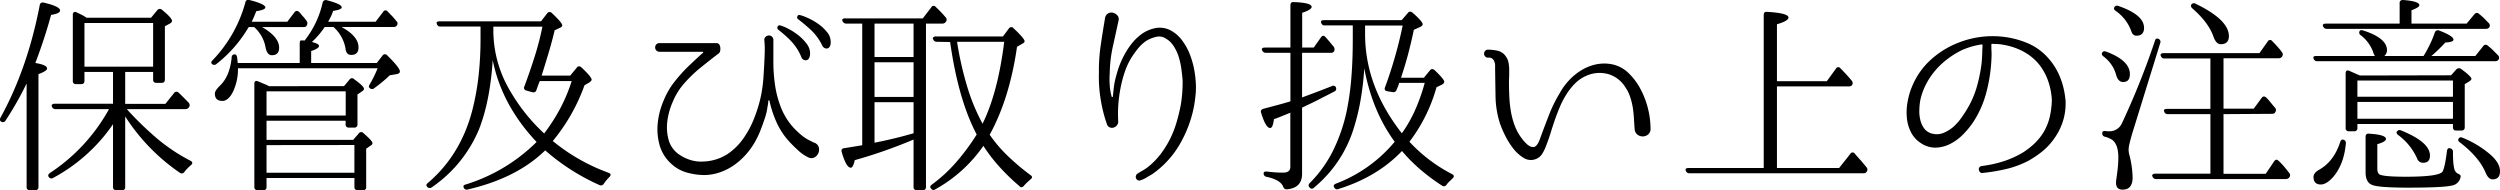 <svg xmlns="http://www.w3.org/2000/svg" viewBox="0 0 952.32 72.44"><g id="レイヤー_2" data-name="レイヤー 2"><g id="レイヤー_1-2" data-name="レイヤー 1"><path d="M13.47,24q4.46.72,4.46,2.08c0,.64-1.1,1.36-3.28,2.16V71.16a1.12,1.12,0,0,1-1.26,1.28h-2a1.12,1.12,0,0,1-1.25-1.28V31.8q-2,4.08-4,7.56t-4,6.52a1.15,1.15,0,0,1-1.76.4c-.48-.32-.54-.83-.16-1.52Q10.48,26.12,15.13,2a1.13,1.13,0,0,1,1.52-1q6.24,1.44,6.24,3c0,.75-1.15,1.31-3.44,1.68Q17.2,14.12,13.47,24ZM47.69,27.4V39.56H63l3.28-4.08A1.14,1.14,0,0,1,68,35.24q1.51,1.44,3.84,3.84A1.39,1.39,0,0,1,72,40.84a1.55,1.55,0,0,1-1.36.72H48.33l.32.4a126,126,0,0,0,10.8,10.48,68.45,68.45,0,0,0,13.12,8.8c.85.43.9,1,.16,1.68a15.31,15.31,0,0,0-2.48,2.56,1.18,1.18,0,0,1-1.76.32,75.14,75.14,0,0,1-20.8-21.44V71.24a1.06,1.06,0,0,1-1.2,1.2H44.33c-.86,0-1.28-.4-1.28-1.2V47.32a64.66,64.66,0,0,1-22.72,20.4,1.19,1.19,0,0,1-1.76-.32c-.38-.53-.22-1,.48-1.52A68.86,68.86,0,0,0,41.53,41.56H21.21a1.35,1.35,0,0,1-1.44-1,.53.53,0,0,1,.08-.72,1.44,1.44,0,0,1,1-.32H43.05V27.4H32.17v3.36c0,.85-.4,1.28-1.18,1.28h-2a1.12,1.12,0,0,1-1.25-1.28V5.64a1.08,1.08,0,0,1,.44-1,1,1,0,0,1,1.08.12c.58.27,1.2.56,1.84.88A17.35,17.35,0,0,1,33,6.76H57.53l2.4-2.88a1.17,1.17,0,0,1,1.76-.16Q65.53,6.84,65.53,8c0,.27-.22.56-.64.88L62.81,10V30.28c0,.85-.4,1.28-1.2,1.28h-2a1.13,1.13,0,0,1-1.28-1.28V27.4ZM32.17,8.76V25.4H58.33V8.76Z"/><path d="M109.45,8.28l2.72-3.6C112.7,4,113.31,4,114,4.6l.64.72a10.3,10.3,0,0,0,1,1.16A16.49,16.49,0,0,1,116.81,8a1.53,1.53,0,0,1,0,1.76c-.16.37-.59.56-1.28.56H99.85q6.48,3.76,6.48,7.84c0,1.92-.94,2.88-2.8,2.88-1.12,0-1.9-.91-2.32-2.72a13.52,13.52,0,0,0-4.4-8H94.73a51.25,51.25,0,0,1-5.64,7.8,50.07,50.07,0,0,1-6.68,6.28,1.18,1.18,0,0,1-1.76-.16c-.32-.32-.19-.77.4-1.36A51.21,51.21,0,0,0,93.45,1,1.13,1.13,0,0,1,95,0c4,1,6.08,2,6.08,2.8,0,.64-1.15,1.12-3.44,1.44-.43,1.07-.79,1.93-1.08,2.6S96,8,95.85,8.28ZM114.17,24V16.68c0-.85.16-1.28.48-1.28a.55.55,0,0,1,.24,0,.49.49,0,0,0,.24,0,2.85,2.85,0,0,1,.88.08,36.19,36.19,0,0,0,6.88-14.4,1.22,1.22,0,0,1,1.6-1c3.78,1,5.68,1.87,5.68,2.72,0,.59-1.1,1-3.28,1.36A18.55,18.55,0,0,1,126,6.4c-.35.67-.68,1.29-1,1.88h18.08l2.88-3.76a1,1,0,0,1,1.76-.08l1.68,1.72c.53.56,1.06,1.19,1.6,1.88a1.18,1.18,0,0,1,.16,1.68,1.36,1.36,0,0,1-1.28.56H130.09q6.48,3.53,6.48,7.76,0,2.88-2.76,2.88c-1.31,0-2.05-.83-2.2-2.48a14.22,14.22,0,0,0-4.16-7.76l-.4-.4h-3.36A32.22,32.22,0,0,1,118.81,16c1.81.43,2.72.93,2.72,1.52s-1,1.28-3,1.92V24h25l2.16-2.8a1.1,1.1,0,0,1,1.84-.08c3.2,3.15,4.8,5.17,4.8,6.08q0,.72-1,1l-2.88.48c-.75.75-1.6,1.52-2.56,2.32s-2.06,1.65-3.28,2.56a1.25,1.25,0,0,1-1.76,0q-.65-.48,0-1.44A45.4,45.4,0,0,0,143.85,26H90.65a20.09,20.09,0,0,1-1.92,9q-1.77,3.44-4,3.44c-1.92,0-2.88-.93-2.88-2.8,0-.75.64-1.73,1.92-3q3.75-3.53,4.48-10.72c0-.85.48-1.25,1.28-1.2.42.05.69.45.8,1.2L90.57,24Zm16.89,8.8,2.07-2.48a1.1,1.1,0,0,1,1.76-.16c2.5,1.81,3.76,3,3.76,3.68,0,.32-.22.61-.64.88L136.17,36V47.32a1.12,1.12,0,0,1-1.26,1.28h-2a1.12,1.12,0,0,1-1.25-1.28V46H101.53v7.28h33l2.08-2.4a1.13,1.13,0,0,1,1.84-.16c2.29,2,3.44,3.23,3.44,3.76a1,1,0,0,1-.56.88l-1.84,1.28V71.24a1.06,1.06,0,0,1-1.2,1.2h-2c-.86,0-1.28-.4-1.28-1.2V67.8H101.53v3.44c0,.8-.43,1.2-1.28,1.2H98.17c-.86,0-1.28-.4-1.28-1.2V32c0-1.07.47-1.41,1.43-1,.75.32,1.48.63,2.2.92s1.39.6,2,.92Zm-29.53,2V44h30.16v-9.2Zm0,20.48V65.8H135V55.24Z"/><path d="M210.57,53.72a72.55,72.55,0,0,0,21.2,12.08c1,.37,1.06.93.32,1.68A16.68,16.68,0,0,0,230,70a1.23,1.23,0,0,1-1.68.48,81.85,81.85,0,0,1-20.64-13.2q-10.8,10.56-29.44,14.88a1.22,1.22,0,0,1-1.6-.72c-.27-.59,0-1,.88-1.2a65.91,65.91,0,0,0,26.56-15.84l.32-.32Q191.12,40,187.69,22.92q-1,15.44-5.12,26.08a50,50,0,0,1-18.16,22.4,1.27,1.27,0,0,1-1.76-.32c-.38-.48-.24-1,.4-1.44q12.63-10.8,17-28.16A96.58,96.58,0,0,0,182.29,29a130.83,130.83,0,0,0,.76-14.48v-4.4H167.77a1.3,1.3,0,0,1-1.36-1c-.27-.69.1-1,1.12-1h38.56l2.32-3A1.13,1.13,0,0,1,210.25,5q3.92,3.68,3.92,4.64c0,.37-.24.67-.72.88l-2.16,1q-1,4.24-2.28,8.52t-2.68,8.76h10.88l2.48-3c.48-.69,1.09-.72,1.84-.08q3.84,3.6,3.84,4.64c0,.27-.27.59-.8,1l-1.92,1.12A70.48,70.48,0,0,1,210.57,53.72Zm-3.28-2.88A71.24,71.24,0,0,0,213.57,41a62.61,62.61,0,0,0,4.2-10.12H205.61l-.48,1.2-.8,2.24c-.22.69-.75,1-1.6.8l-2.24-.64a1.06,1.06,0,0,1-.72-1.6q2.23-6,4-11.64t2.84-11.08H187.93v1.36a45,45,0,0,0,4.88,20.36A69.57,69.57,0,0,0,207.29,50.84Z"/><path d="M310.41,54.44a2.61,2.61,0,0,1,1.52,1.8,3.45,3.45,0,0,1-.24,2.2A3.24,3.24,0,0,1,310.17,60a2.63,2.63,0,0,1-2.4-.12,14.78,14.78,0,0,1-3.56-2.44q-1.72-1.56-3.08-3A27.64,27.64,0,0,1,296,47a40.27,40.27,0,0,1-2.88-8.6.26.26,0,0,0-.24-.16.25.25,0,0,0-.24.16,2.47,2.47,0,0,1,0,.36,2,2,0,0,0,0,.44c-.16.85-.31,1.69-.44,2.52a20,20,0,0,1-.6,2.52c-.54,1.71-1.16,3.48-1.88,5.32a34.3,34.3,0,0,1-2.52,5.16,27.83,27.83,0,0,1-3.44,4.56,26,26,0,0,1-4.4,3.8,21.54,21.54,0,0,1-5.24,2.6,18.51,18.51,0,0,1-6,1,25.54,25.54,0,0,1-6.64-1,14.26,14.26,0,0,1-5.84-3.36,14.93,14.93,0,0,1-4.4-7.12,22.38,22.38,0,0,1-.68-8.36,28.93,28.93,0,0,1,2.2-8.44A29.38,29.38,0,0,1,257.05,31a58.63,58.63,0,0,1,5.56-6.12c1.78-1.68,3.32-3.11,4.6-4.28a1.55,1.55,0,0,1,.56-.4.28.28,0,0,0,.08-.32.26.26,0,0,0-.24-.16h-16.4A1.51,1.51,0,0,1,250,19.2a1.68,1.68,0,0,1-.44-1.12,1.79,1.79,0,0,1,.4-1.12,1.49,1.49,0,0,1,1.28-.52H273a1.15,1.15,0,0,1,.92.44,2.1,2.1,0,0,1,.44,1.08,4.23,4.23,0,0,1,0,1.28,1.79,1.79,0,0,1-.44,1q-3.69,2.81-7.28,5.72a49.55,49.55,0,0,0-7,7,25.54,25.54,0,0,0-3.44,6,26,26,0,0,0-2,7.28,18,18,0,0,0,.52,7.12,9.9,9.9,0,0,0,4.08,5.56,16.17,16.17,0,0,0,4.12,2,13.68,13.68,0,0,0,5.16.6,18,18,0,0,0,9-2.8,23.15,23.15,0,0,0,6.48-6.56,35.25,35.25,0,0,0,3.52-6.6,55.64,55.64,0,0,0,2.32-7,49.28,49.28,0,0,0,1.36-8.32c.21-2.83.37-5.65.48-8.48.05-1.07.08-2.13.08-3.2s-.06-2.13-.16-3.2a1.48,1.48,0,0,1,.4-1.24,1.83,1.83,0,0,1,1.2-.6,1.61,1.61,0,0,1,1.2.36,1.68,1.68,0,0,1,.64,1.16v8.6a60.08,60.08,0,0,0,.64,8.8,38.44,38.44,0,0,0,2.24,8.48,25.19,25.19,0,0,0,4.8,7.72,34.9,34.9,0,0,0,2.92,2.76,15.83,15.83,0,0,0,3.4,2.2l.64.32a2.44,2.44,0,0,0,.56.28A6.93,6.93,0,0,1,310.41,54.44ZM297.29,9.72a12.88,12.88,0,0,1,2.52,1,23.46,23.46,0,0,1,4,2.48,17.1,17.1,0,0,1,3.56,3.6,5.88,5.88,0,0,1,1.16,4.36c-.22,1.12-.71,1.72-1.48,1.8a1.74,1.74,0,0,1-1.8-1.24,19.71,19.71,0,0,0-4-6.16,44.32,44.32,0,0,0-4.68-4.16,1,1,0,0,1-.4-1.16A.8.8,0,0,1,297.29,9.72Zm7.36-4a15.36,15.36,0,0,1,2.6.92,23.63,23.63,0,0,1,4.12,2.24,17,17,0,0,1,3.68,3.36,5.79,5.79,0,0,1,1.36,4.36,2.52,2.52,0,0,1-.48,1.36,1.35,1.35,0,0,1-.92.52,1.79,1.79,0,0,1-1-.24,2,2,0,0,1-.84-1,20.6,20.6,0,0,0-4.28-5.84c-1.63-1.49-3.22-2.83-4.76-4a.87.87,0,0,1-.4-1.12A.74.74,0,0,1,304.65,5.72Z"/><path d="M352.73,9V71.16c0,.85-.4,1.28-1.2,1.28h-2.24A1.13,1.13,0,0,1,348,71.16v-18q-5.52,2.33-11.08,4.28T325.61,61c-.43,1.92-.94,2.88-1.52,2.88-1.18,0-2.32-2-3.44-5.92-.27-.91.05-1.41,1-1.52l3.64-.6,3.16-.52V9h-6.08a1.54,1.54,0,0,1-1.44-1,.57.57,0,0,1,.08-.76A1.54,1.54,0,0,1,322,7h29.52l3.2-4.16a1,1,0,0,1,1.76-.16c.64.59,1.26,1.2,1.88,1.84s1.21,1.31,1.8,2a1.27,1.27,0,0,1,.16,1.76,1.62,1.62,0,0,1-1.44.72Zm-19.6,12.72H348V9H333.13Zm14.88,2H333.13v13.2H348Zm0,15.2H333.13V54.36q7.75-1.52,14.88-3.6Zm8.88-23a1.43,1.43,0,0,1-1.44-1,.53.53,0,0,1,.08-.72,1.44,1.44,0,0,1,1-.32h25.52l2.24-3a1.1,1.1,0,0,1,1.84-.08q4.15,3.91,4.16,4.88c0,.37-.24.67-.72.88l-2.16,1.28Q384.57,37.56,377,51.32a52.63,52.63,0,0,0,6.64,7.84,87.26,87.26,0,0,0,8.88,7.52q1.2.79,0,1.68c-.43.37-.86.76-1.28,1.16a15.52,15.52,0,0,0-1.2,1.24,1.47,1.47,0,0,1-.84.56.88.88,0,0,1-.84-.4,79.55,79.55,0,0,1-7.76-7.52,59.87,59.87,0,0,1-6-7.84,54.1,54.1,0,0,1-18.32,16.56,1.08,1.08,0,0,1-1.68-.4c-.43-.43-.3-.91.4-1.44A55.53,55.53,0,0,0,364.05,62a82.24,82.24,0,0,0,8-10.76Q365.05,38,361.93,16Zm7.68,0a125.67,125.67,0,0,0,4,17.52,73.58,73.58,0,0,0,5.72,13.68q5.84-11.83,8.24-31.2Z"/><path d="M455.45,30.68a28.66,28.66,0,0,1,0,5.24c-.17,1.73-.4,3.43-.72,5.08a46.31,46.31,0,0,1-5.49,14.24,35.81,35.81,0,0,1-10.35,11.12c-.75.43-1.47.85-2.16,1.28a11.89,11.89,0,0,1-2.16,1,1.31,1.31,0,0,1-1.76-.6,1.32,1.32,0,0,1-.12-1,1.72,1.72,0,0,1,.59-.92h.09A20.59,20.59,0,0,1,435.2,65a19.55,19.55,0,0,0,1.85-1.2,28.27,28.27,0,0,0,5.08-5.12,37.47,37.47,0,0,0,3.64-5.88,38.14,38.14,0,0,0,2.47-6.4,69.26,69.26,0,0,0,1.61-6.76,53.5,53.5,0,0,0,.64-9.12q-.17-2-.48-4.32a29.58,29.58,0,0,0-1-4.52,16.91,16.91,0,0,0-1.85-4,8.8,8.8,0,0,0-3.07-3,4.59,4.59,0,0,0-3.81-.6,12.26,12.26,0,0,0-3.63,1.48,14.22,14.22,0,0,0-3.12,2.88,35.89,35.89,0,0,0-2.48,3.44,26.21,26.21,0,0,0-2.64,5.68,45,45,0,0,0-1.64,6.36,53.08,53.08,0,0,0-.8,6.48,47.77,47.77,0,0,0,0,6,2.34,2.34,0,0,1-.65,1.52,2.59,2.59,0,0,1-1.27.72,2.12,2.12,0,0,1-1.4-.16,1.94,1.94,0,0,1-1-1.2,54.16,54.16,0,0,1-2.4-9.64,51.45,51.45,0,0,1-.64-9.88,63.67,63.67,0,0,1,.68-10.44q.75-5.16,1.64-10.36a2.44,2.44,0,0,1,3-2.12,3.12,3.12,0,0,1,1.68,1,2.12,2.12,0,0,1,.48,2q-1.12,5.12-2.2,10a50.45,50.45,0,0,0-1.16,10.12,32.05,32.05,0,0,0,0,4.6,21.72,21.72,0,0,0,.72,4.2c.05.16.14.23.28.2s.2-.09.2-.2c.1-1.23.25-2.55.43-4a28.5,28.5,0,0,1,1-4.44,30.9,30.9,0,0,1,1.29-3.92,33.11,33.11,0,0,1,1.92-4,28.66,28.66,0,0,1,2.64-3.92,19.33,19.33,0,0,1,3.68-3.52,13.5,13.5,0,0,1,5-2.2,8.76,8.76,0,0,1,5.92.76,12.78,12.78,0,0,1,4.28,3.6,22.23,22.23,0,0,1,2.92,5,33.53,33.53,0,0,1,1.72,5.52A37.54,37.54,0,0,1,455.45,30.68Z"/><path d="M496,20.12v17l5.88-2.2q2.83-1.08,5.48-2.12a1.06,1.06,0,0,1,1.6.72,1.1,1.1,0,0,1-.73,1.36c-1.86,1-3.81,1.95-5.83,3s-4.17,2.05-6.4,3.12v25.2q0,5.44-5.85,5.92c-.63,0-1.09-.29-1.35-1-.65-1.71-2.75-3-6.32-3.76a1.26,1.26,0,0,1-1.12-1.36c0-.53.45-.75,1.36-.64s1.77.2,2.76.28,2.06.12,3.24.12c1.86,0,2.8-.72,2.8-2.16V42.92c-1.76.75-3.16,1.32-4.2,1.72s-1.72.65-2.05.76c-.26,2.24-.74,3.36-1.43,3.36q-1.68,0-3.44-5.76c-.27-.8,0-1.33,1-1.6l5.56-1.48c1.68-.45,3.21-.89,4.6-1.32V20.12h-9.37a1.53,1.53,0,0,1-1.43-1c-.27-.69.13-1,1.2-1h9.6V2c0-.91.45-1.31,1.36-1.2q6.72.24,6.72,1.84c0,.69-1.2,1.44-3.6,2.24V18.12h4.4l2.72-3.84c.53-.8,1.11-.85,1.76-.16.42.48.89,1,1.39,1.6s1.06,1.25,1.65,2l.08.08a1.73,1.73,0,0,1,.15,1.76,1.43,1.43,0,0,1-1.35.56ZM519.69,26a107.39,107.39,0,0,1-1.41,12.12,81.56,81.56,0,0,1-2.51,10.44,47.29,47.29,0,0,1-15.2,22.88,1.07,1.07,0,0,1-1.76-.08c-.48-.53-.43-1.09.16-1.68a47.11,47.11,0,0,0,8.72-12.08A63.89,63.89,0,0,0,513,42.28a104.59,104.59,0,0,0,1.76-12.6q.56-6.84.55-15v-5H504.65a1.26,1.26,0,0,1-1.37-1c-.26-.64.11-1,1.13-1h29.52L536.24,5c.49-.69,1.1-.75,1.85-.16q3.84,3.36,3.84,4.4c0,.37-.3.69-.88,1l-2.48,1.12c-.59,2.88-1.29,5.84-2.08,8.88s-1.74,6.16-2.8,9.36h8.72l2.24-2.72c.48-.69,1.09-.75,1.84-.16,2.45,2.35,3.67,3.81,3.67,4.4,0,.43-.29.8-.88,1.12l-2.08,1A61.24,61.24,0,0,1,536.89,54a59,59,0,0,0,16.24,12.32q1.27.65.15,1.68c-.42.43-.82.81-1.19,1.16a5.29,5.29,0,0,0-1,1.16c-.54.69-1.12.83-1.76.4a73.19,73.19,0,0,1-8.52-6.36,61.25,61.25,0,0,1-6.76-6.84Q524.64,67.4,509.85,72a1.15,1.15,0,0,1-1.61-.64c-.42-.59-.18-1.07.73-1.44A53.9,53.9,0,0,0,531.28,54Q522.73,42.36,519.69,26ZM520,13q0,19.92,14,37.76a48.89,48.89,0,0,0,4.84-8.36,71.61,71.61,0,0,0,3.88-10.84H533l-.32,1L532,34.2a1.24,1.24,0,0,1-1.52.88l-2-.32c-.91-.16-1.21-.67-.88-1.52a163,163,0,0,0,6.72-23.52H520Z"/><path d="M628.73,48.76a2.84,2.84,0,0,1-.76,2.32,3.1,3.1,0,0,1-2,.88,3.29,3.29,0,0,1-2.12-.6,2.75,2.75,0,0,1-1.16-2.12c-.11-1.33-.2-2.71-.28-4.12s-.23-2.81-.44-4.2a27,27,0,0,0-1-4,14.37,14.37,0,0,0-1.85-3.72,11.42,11.42,0,0,0-6.59-5,12.38,12.38,0,0,0-8.37.72,14.13,14.13,0,0,0-4.31,3A24.74,24.74,0,0,0,596.65,36a32.53,32.53,0,0,0-2.52,4.88q-1.08,2.59-2,5.24-.79,2.33-1.47,4.56c-.46,1.49-1,3-1.56,4.48a19.88,19.88,0,0,1-1.48,3.2A5,5,0,0,1,585,60.6a5.11,5.11,0,0,1-4.64-.48,14.89,14.89,0,0,1-4.05-3.72,29.42,29.42,0,0,1-3.08-5A40,40,0,0,1,571.37,47a35.39,35.39,0,0,1-1.68-10.28q-.09-5.24-.16-10.44c0-.48,0-1,0-1.48a4.33,4.33,0,0,0-.33-1.44,2.42,2.42,0,0,0-.83-1.08,2.24,2.24,0,0,0-1.52-.32,1.37,1.37,0,0,1-1.12-.48,1.52,1.52,0,0,1,0-2.08,1.37,1.37,0,0,1,1.12-.48,16.31,16.31,0,0,1,3.76.44,5.14,5.14,0,0,1,3,2.12,5.93,5.93,0,0,1,1,2.24,15.19,15.19,0,0,1,.28,2.44c0,.83,0,1.67,0,2.52s-.08,1.65-.08,2.4q0,2.72.12,5.52a45.66,45.66,0,0,0,.56,5.52,29.67,29.67,0,0,0,1.36,5.32,19.53,19.53,0,0,0,2.51,4.84c.22.32.51.71.88,1.16a14.64,14.64,0,0,0,1.21,1.28,5.43,5.43,0,0,0,1.36,1,2.54,2.54,0,0,0,1.43.28,1.62,1.62,0,0,0,1-.56,4.82,4.82,0,0,0,.77-1.12c.21-.43.4-.85.56-1.28s.29-.8.4-1.12q1.51-4.08,3.16-8.32a50.84,50.84,0,0,1,4-8.08,23.91,23.91,0,0,1,3.52-4.88,22.16,22.16,0,0,1,4.6-3.8,18,18,0,0,1,5.4-2.24,15.27,15.27,0,0,1,5.92-.2,12.63,12.63,0,0,1,6.71,3.36A23.92,23.92,0,0,1,625,34.08a32.28,32.28,0,0,1,2.84,7.6A31.85,31.85,0,0,1,628.73,48.76Z"/><path d="M676.89,32.92V64h23.68l4.24-5.36a1,1,0,0,1,1.76-.08c.63.75,1.33,1.53,2.08,2.36s1.51,1.75,2.32,2.76a1.32,1.32,0,0,1,.08,1.76,1.36,1.36,0,0,1-1.28.56H643.61a1.37,1.37,0,0,1-1.45-1c-.26-.69.11-1,1.12-1h28.57V5.72q0-1.37,1.35-1.2,8.09.48,8.08,2.16c0,.85-1.46,1.71-4.39,2.56V30.92h19l3.44-4.72a1,1,0,0,1,1.76-.16q1,1,2.07,2.16c.7.75,1.42,1.57,2.17,2.48a1.39,1.39,0,0,1,.16,1.76,1.6,1.6,0,0,1-1.29.48Z"/><path d="M786.81,38A22.59,22.59,0,0,1,786,45.6a23.4,23.4,0,0,1-3.48,7.16,24.22,24.22,0,0,1-4.76,5.08,38.45,38.45,0,0,1-5.08,3.4,36.7,36.7,0,0,1-7.56,2.92,68,68,0,0,1-9.89,1.72,1.1,1.1,0,0,1-1-.32,1.77,1.77,0,0,1-.43-.88,1.23,1.23,0,0,1,.2-.92,1.18,1.18,0,0,1,.92-.52,45,45,0,0,0,8-1.72A35.79,35.79,0,0,0,770.73,58a28.69,28.69,0,0,0,4.16-3.24,22.23,22.23,0,0,0,3.6-4.44,20.84,20.84,0,0,0,2.32-5.8,32.7,32.7,0,0,0,.8-6.44,26.8,26.8,0,0,0-1.28-6.84,21.87,21.87,0,0,0-3.44-6.52,19.36,19.36,0,0,0-5.84-4.92,24.16,24.16,0,0,0-7.6-2.68,15.78,15.78,0,0,0-2.29-.32c-.77-.05-1.53-.08-2.27-.08a.28.28,0,0,0-.32.32v1c0,.75.08,1.61.08,2.6s-.06,2.17-.16,3.56a58.85,58.85,0,0,1-2,11.6,38.15,38.15,0,0,1-4.84,10.72,32.59,32.59,0,0,1-3.84,4.68A19.29,19.29,0,0,1,743,54.76a13.11,13.11,0,0,1-5.52,1.48,9.81,9.81,0,0,1-5.76-1.72,10.72,10.72,0,0,1-3.84-4.28,15.18,15.18,0,0,1-1.52-5.6,22,22,0,0,1,.32-6,26.85,26.85,0,0,1,1.59-5.48,28.13,28.13,0,0,1,7-10.2,33.83,33.83,0,0,1,10.49-6.6,35.72,35.72,0,0,1,9-2.32,35.11,35.11,0,0,1,9.16.08,33.83,33.83,0,0,1,8.72,2.44,21.71,21.71,0,0,1,7.44,5.4,24.9,24.9,0,0,1,4.68,7.48,30.41,30.41,0,0,1,2,8.36ZM755.2,17.24a.28.28,0,0,0-.31-.32,28.06,28.06,0,0,0-7.84,2.32,33.13,33.13,0,0,0-5.2,3.24,29.78,29.78,0,0,0-4.57,4.28A27.13,27.13,0,0,0,733.73,32a24.64,24.64,0,0,0-2.2,6,24.37,24.37,0,0,0-.4,3.8,13.77,13.77,0,0,0,.4,4,8.64,8.64,0,0,0,1.63,3.36,5.39,5.39,0,0,0,3.33,1.84,6.67,6.67,0,0,0,4-.44A14.05,14.05,0,0,0,744,48.4a19.75,19.75,0,0,0,2.88-3.16c.85-1.17,1.6-2.29,2.24-3.36A35.51,35.51,0,0,0,753,33.16a58.33,58.33,0,0,0,1.88-9.36c.1-1.28.17-2.4.2-3.36s.06-1.79.11-2.48Z"/><path d="M800.81,20c.32-.48.82-.59,1.52-.32q9,3.36,9,8.56c0,2-.86,3-2.56,3-1.34,0-2.24-1-2.72-2.88a13,13,0,0,0-4.81-6.88C800.65,21,800.49,20.47,800.81,20Zm21.43-5.2a1.22,1.22,0,0,1,.65,1.6l-10.65,34.4c-.42,1.44-.77,2.68-1,3.72a10.93,10.93,0,0,0-.39,2.52,6.83,6.83,0,0,0,.32,2.08,37,37,0,0,1,1.2,8.48q0,4.64-3.81,4.64c-1.68,0-2.51-.88-2.51-2.64a14.92,14.92,0,0,1,.15-1.56c.11-.77.25-1.8.41-3.08q.15-1.27.24-2.52c.05-.83.08-1.67.08-2.52,0-3.25-.78-5.47-2.32-6.64a9.3,9.3,0,0,0-2.8-1.2,1.24,1.24,0,0,1-1-1.36c0-.64.4-.91,1.2-.8a3.86,3.86,0,0,0,.72.08h.55a5.14,5.14,0,0,0,5-3,295.65,295.65,0,0,0,12.62-31.52C821.13,14.71,821.61,14.47,822.24,14.84ZM805.45,2.68a1.21,1.21,0,0,1,1.52-.4q9.75,3.36,9.76,8.32c0,2-1,3-2.88,3-1,0-1.63-.59-2-1.76a15.8,15.8,0,0,0-5.92-7.68C805.28,3.72,805.13,3.21,805.45,2.68ZM847,43.48V66.2h16.08l3.19-4.72c.54-.8,1.12-.85,1.77-.16a26.43,26.43,0,0,1,2,2.08q.94,1.13,1.92,2.4a1.29,1.29,0,0,1,.16,1.68,1.64,1.64,0,0,1-1.45.72H821.37a1.35,1.35,0,0,1-1.44-1,.53.53,0,0,1,.08-.72,1.44,1.44,0,0,1,1-.32h21V43.48H825.77a1.3,1.3,0,0,1-1.36-1c-.27-.69.1-1,1.12-1H842V22.28H824.57a1.35,1.35,0,0,1-1.44-1,.58.58,0,0,1,.07-.76,1.58,1.58,0,0,1,1-.28h36.48l3.13-4.4a1,1,0,0,1,1.75-.16c.75.75,1.43,1.45,2,2.12a18.79,18.79,0,0,1,1.64,2,1.37,1.37,0,0,1,.16,1.68,1.6,1.6,0,0,1-1.43.72H847v19.2h11.51l3-4.08c.49-.69,1.07-.75,1.76-.16a23.51,23.51,0,0,1,1.69,1.88c.53.67,1.09,1.35,1.67,2a1.31,1.31,0,0,1,.08,1.68c-.16.43-.61.64-1.36.64ZM834.81,1.64a1.25,1.25,0,0,1,1.68-.16Q849,7.56,849.05,13.72q0,3.12-3.12,3.12c-1.18,0-2.11-1-2.8-3q-1.92-5.35-8-10.64C834.54,2.65,834.43,2.12,834.81,1.64Z"/><path d="M923.2,21.32a43.3,43.3,0,0,0,2.28-4.12,40,40,0,0,0,2-4.76,1.21,1.21,0,0,1,1.69-.8c3.62,1.39,5.43,2.53,5.43,3.44,0,.64-1,1-3.12,1.12a57.94,57.94,0,0,1-5.28,5.12h16.73l3-3.76a1.1,1.1,0,0,1,1.75-.16,22,22,0,0,1,2.08,1.84l1.84,1.84a1.29,1.29,0,0,1,.08,1.76,1.66,1.66,0,0,1-1.36.48H882.8a1.37,1.37,0,0,1-1.44-.88c-.37-.75,0-1.12,1-1.12h22.32a4.5,4.5,0,0,1-.71-1.6,14.21,14.21,0,0,0-4.73-6.32,1.13,1.13,0,0,1-.23-1.76c.21-.21.63-.21,1.27,0q9,2.88,9,7.52a3,3,0,0,1-1,2.16ZM892.72,53.24c.64.16.94.64.88,1.44q-.71,7.92-4.88,12.8c-1.7,1.87-3.25,2.8-4.63,2.8-1.87,0-2.81-1-2.81-2.88,0-1,.75-2,2.24-2.8q5.52-3.12,7.92-10.48C891.71,53.32,892.14,53,892.72,53.24ZM914.09,9V1.32A1.13,1.13,0,0,1,915.36,0Q921.6.45,921.6,2c0,.53-1,1.17-3,1.92V9h21l3-3.6a1.13,1.13,0,0,1,1.76-.08,21.06,21.06,0,0,1,2,1.76L948,8.76a1.26,1.26,0,0,1,.15,1.76,1.67,1.67,0,0,1-1.36.48H886.48a1.49,1.49,0,0,1-1.51-.88c-.38-.75,0-1.12,1.12-1.12Zm19.59,19.68,2-2.24a1.35,1.35,0,0,1,1.84-.16c2.62,1.92,3.92,3.17,3.92,3.76,0,.27-.29.61-.88,1l-1.67,1v16.4a1.14,1.14,0,0,1-1.29,1.28h-2c-.8,0-1.2-.43-1.2-1.28v-1.2H898v1.44A1.14,1.14,0,0,1,896.72,50H894.8a1.13,1.13,0,0,1-1.28-1.28V28c0-1.07.49-1.41,1.45-1,.58.27,1.21.55,1.88.84l2.12.92Zm.72,8.16V30.68H898v6.16Zm0,2H898v6.4H934.4Zm-1,17.68a1.29,1.29,0,0,1,1,1.44c0,1.71.06,3.09.16,4.16a12.86,12.86,0,0,0,.41,2.4,2.7,2.7,0,0,0,1.27,1.6,3.32,3.32,0,0,1,.89.52.87.87,0,0,1,.15.92A4,4,0,0,1,934,70.68q-3.28.79-16.57.8-11.76,0-14-1.12-2.31-1-2.31-4.72V52.12q0-1.36,1.35-1.2c4.27.27,6.41.93,6.41,2,0,.69-1.1,1.36-3.29,2V64.2c0,1.39.41,2.19,1.21,2.4,1.28.48,4.52.72,9.7.72q13,0,14-2.08.88-1.76,1.61-7.68C932.26,56.6,932.67,56.25,933.36,56.52ZM913.13,50a1.25,1.25,0,0,1,1.51-.32q11.05,4.48,11,9.6c0,1.81-.85,2.72-2.55,2.72a2.33,2.33,0,0,1-2.33-1.6,22.44,22.44,0,0,0-7.28-9C912.89,50.89,912.75,50.41,913.13,50Zm23.43,2.8c.33-.53.83-.64,1.53-.32a38.39,38.39,0,0,1,10.47,6.32q3.77,3.28,3.76,6.4c0,2.08-.93,3.12-2.8,3.12-1.12,0-2-.88-2.72-2.64q-2.47-5.84-9.75-11.44C936.4,53.8,936.24,53.32,936.56,52.84Z"/></g></g></svg>